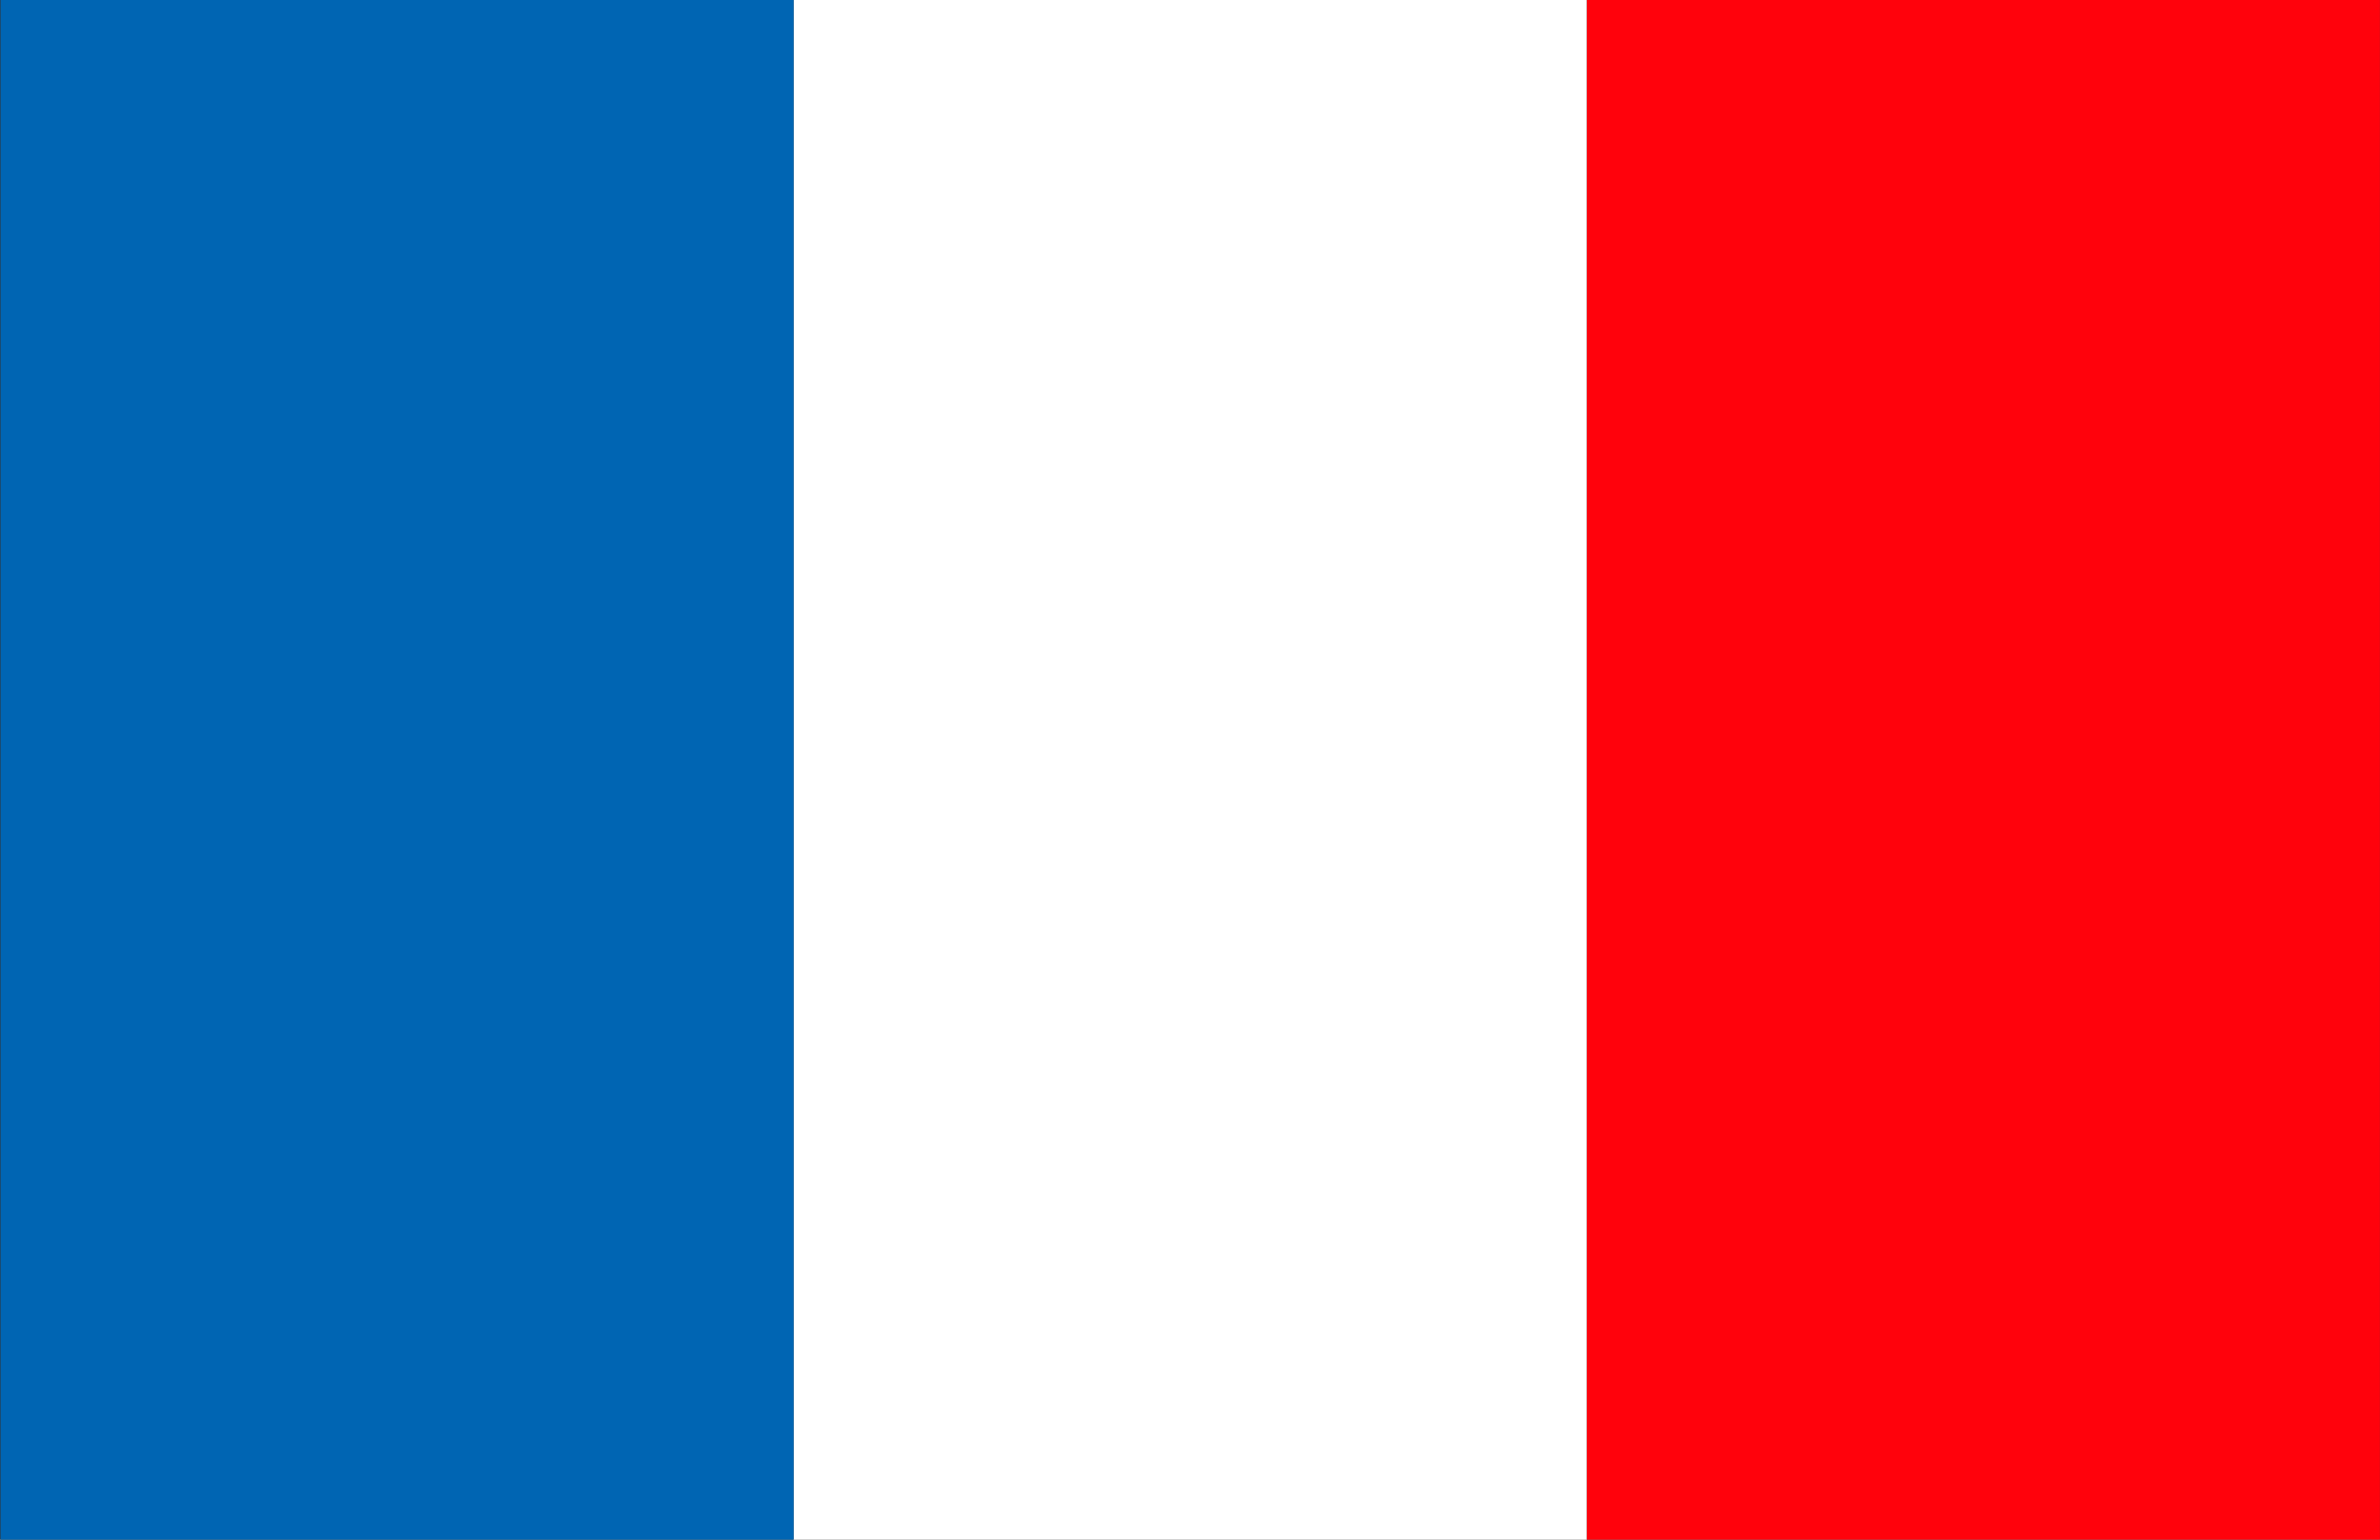 <?xml version="1.0" encoding="UTF-8"?> <svg xmlns="http://www.w3.org/2000/svg" width="34" height="22" viewBox="0 0 34 22" fill="none"><rect x="0" y="0" width="34" height="22" fill="#333333" stroke="none"/><g id="c7cef501-5a0f-4746-b058-68999cbaf0b9 [Convertido]-08" clip-path="url(#clip0_1986_4722)"><path id="Vector" d="M33.999 -0.014H22.666V22.004H33.999V-0.014Z" fill="#FF020C"></path><path id="Vector_2" d="M22.667 -0.014H11.336V22.004H22.667V-0.014Z" fill="white"></path><path id="Vector_3" d="M11.338 -0.014H0.007V22.004H11.338V-0.014Z" fill="#0065B3"></path></g><defs><clipPath id="clip0_1986_4722"><rect width="34" height="22" fill="white"></rect></clipPath></defs></svg> 